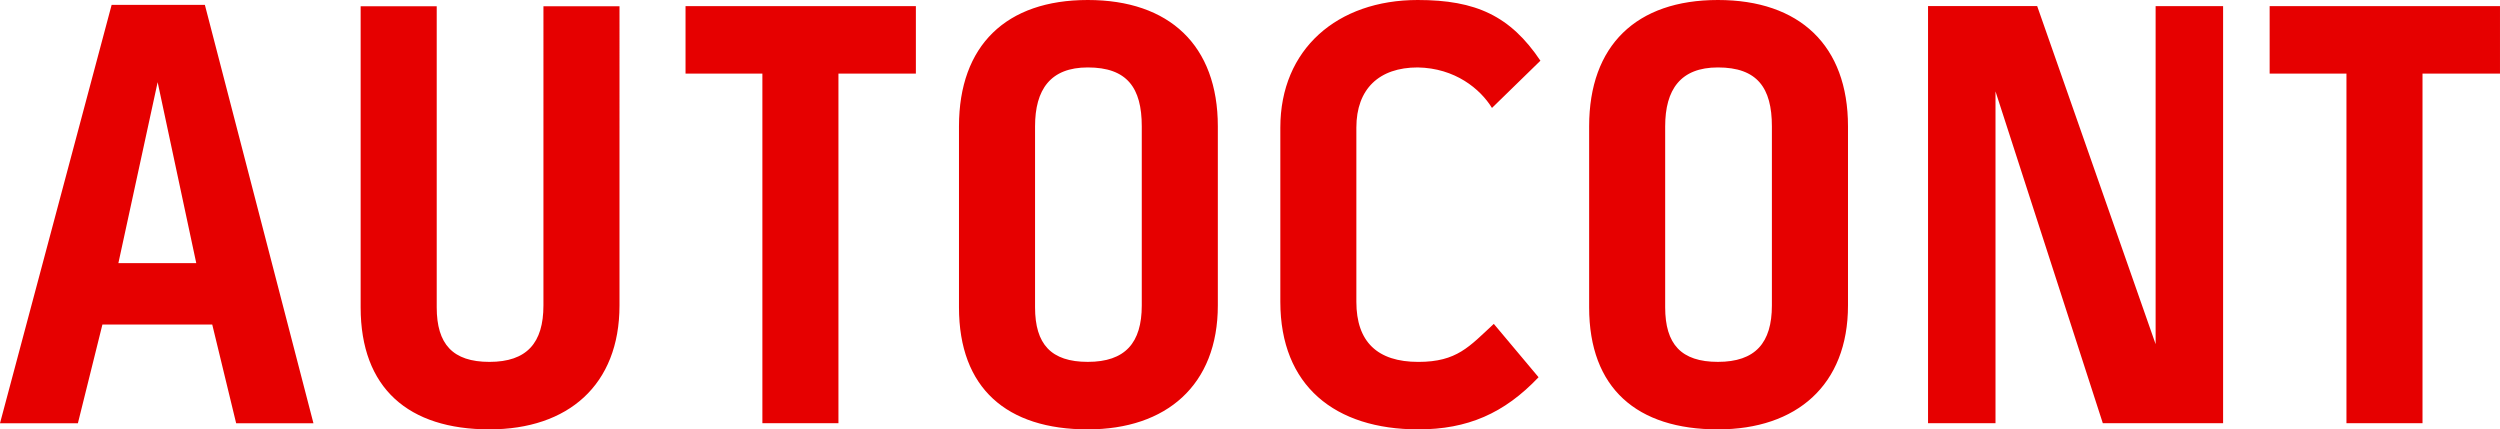 <?xml version="1.0" encoding="utf-8"?>
<!-- Generator: Adobe Illustrator 15.0.0, SVG Export Plug-In . SVG Version: 6.00 Build 0)  -->
<!DOCTYPE svg PUBLIC "-//W3C//DTD SVG 1.1//EN" "http://www.w3.org/Graphics/SVG/1.1/DTD/svg11.dtd">
<svg version="1.1" id="Vrstva_1" xmlns="http://www.w3.org/2000/svg" xmlns:xlink="http://www.w3.org/1999/xlink" x="0px" y="0px"
	 width="183.802px" height="31.567px" viewBox="0 0 183.802 31.567" enable-background="new 0 0 183.802 31.567"
	 xml:space="preserve">
<path fill="#E60000" d="M8.207,0.36L0,31.117h5.727l1.803-7.259h8.074l1.758,7.259h5.683L15.063,0.36H8.207 M8.703,19.347
	L11.59,6.042l2.84,13.306H8.703z M50.401,5.413h5.65v25.703h5.592V5.413h5.693V0.449H50.401V5.413z M166.866,0.449v4.964h5.647
	v25.703h5.592V5.413h5.696V0.449H166.866z M79.975,0c-5.998,0-9.47,3.335-9.47,9.29v13.306c0,5.953,3.517,8.972,9.47,8.972
	c5.772,0,9.561-3.248,9.561-9.11V9.29C89.536,3.334,85.971,0,79.975,0z M83.944,22.457c0,2.752-1.219,4.148-3.969,4.148
	c-2.705,0-3.877-1.305-3.877-4.01V9.29c0-2.707,1.127-4.332,3.877-4.332c2.887,0,3.969,1.49,3.969,4.332V22.457z M104.232,4.958
	c2.752,0.047,4.601,1.582,5.459,2.978l3.562-3.473C111.042,1.174,108.518,0,104.232,0c-5.905,0-10.101,3.607-10.101,9.379v12.811
	c0,6.175,4.016,9.378,10.148,9.378c3.605,0,6.313-1.171,8.837-3.834l-3.29-3.922c-1.804,1.668-2.708,2.795-5.547,2.795
	c-3.023,0-4.558-1.487-4.558-4.417V9.378C99.723,6.54,101.389,4.958,104.232,4.958z M126.303,0c-5.996,0-9.468,3.335-9.468,9.29
	v13.306c0,5.953,3.517,8.972,9.468,8.972c5.774,0,9.563-3.248,9.563-9.11V9.29C135.866,3.334,132.301,0,126.303,0z M130.271,22.457
	c0,2.752-1.217,4.148-3.969,4.148c-2.705,0-3.877-1.305-3.877-4.01V9.29c0-2.707,1.129-4.332,3.877-4.332
	c2.887,0,3.969,1.49,3.969,4.332V22.457z M158.482,25.3l-8.707-24.852h-8.024v30.667h4.96V6.719l7.89,24.397h8.843V0.449h-4.961
	V25.3z M39.954,22.457c0,2.752-1.217,4.149-3.969,4.149c-2.705,0-3.877-1.306-3.877-4.011V0.462h-5.593v22.133
	c0,5.953,3.519,8.972,9.47,8.972c5.772,0,9.561-3.248,9.561-9.11V0.462h-5.592V22.457"/>
</svg>
